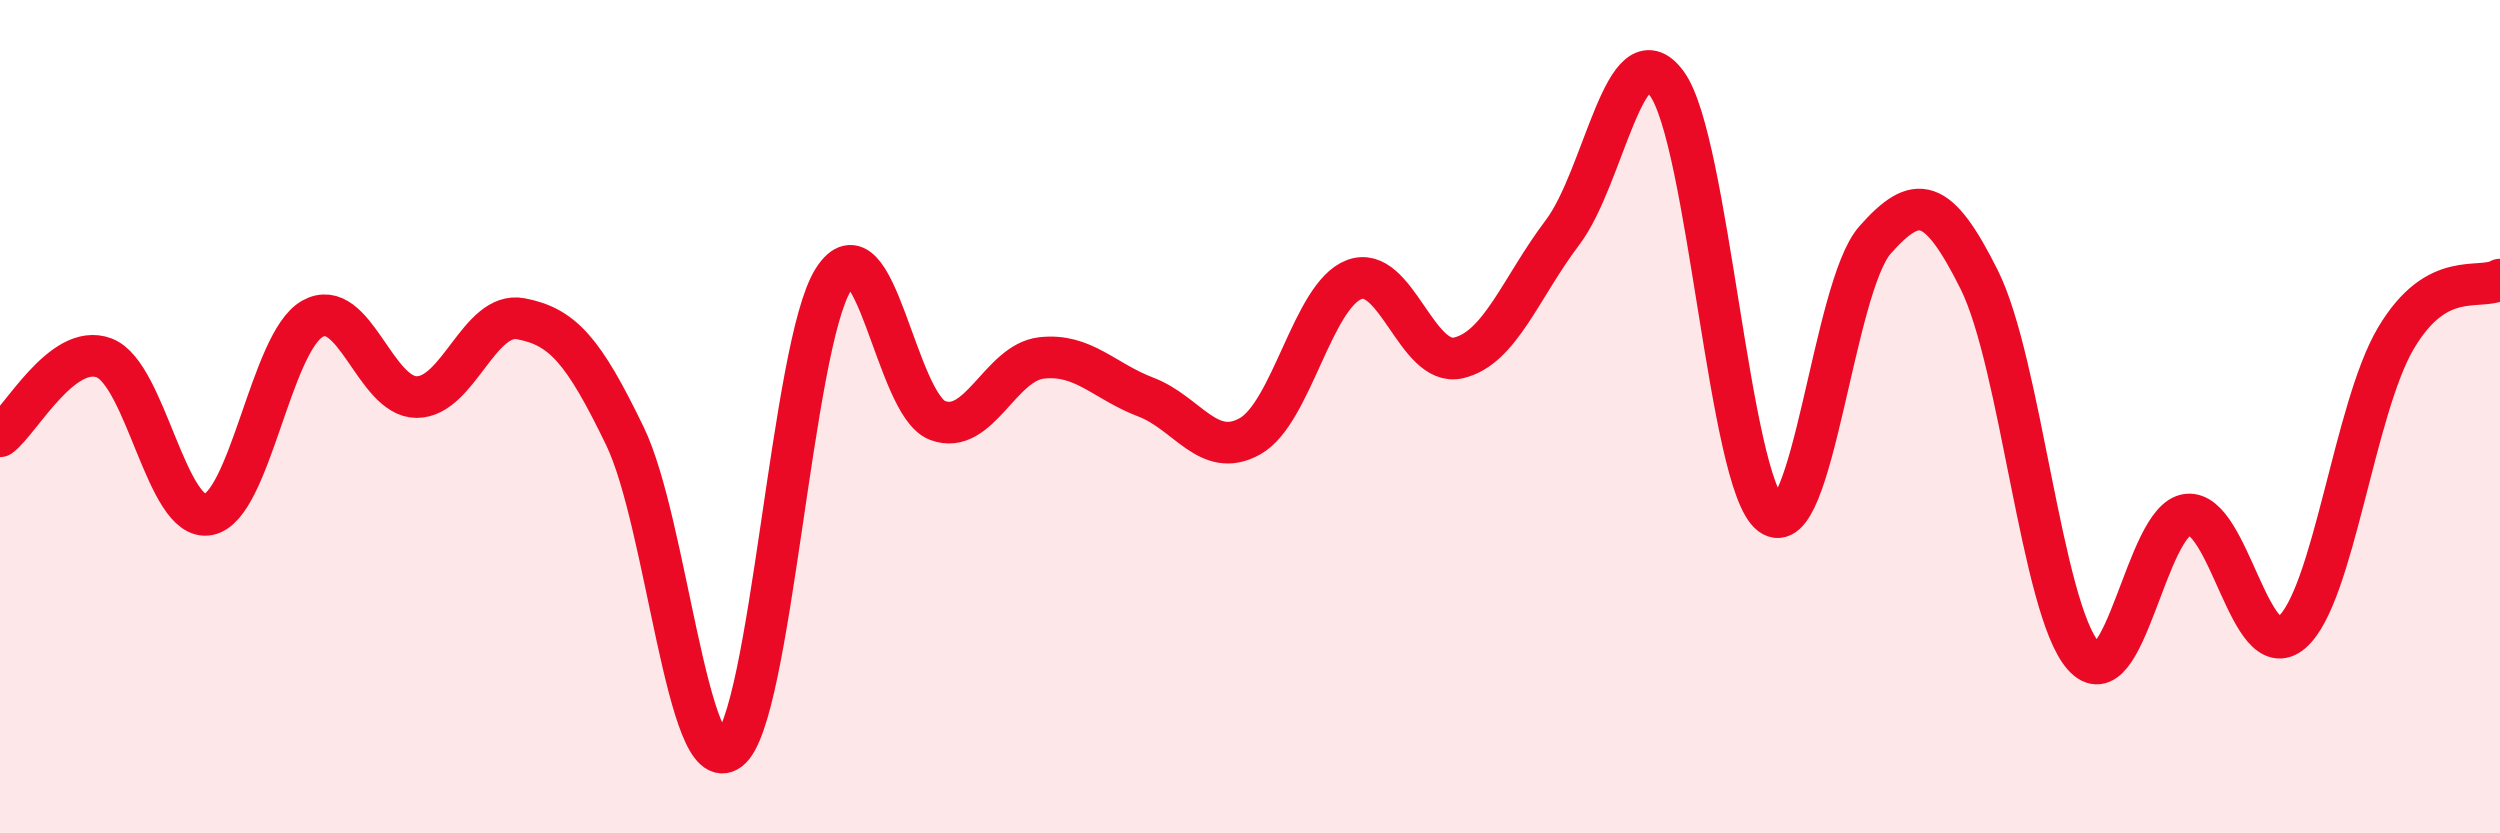 
    <svg width="60" height="20" viewBox="0 0 60 20" xmlns="http://www.w3.org/2000/svg">
      <path
        d="M 0,10.47 C 0.5,10.09 1.5,8.21 2.5,8.59 C 3.5,8.97 4,12.54 5,12.35 C 6,12.16 6.5,8.21 7.5,7.65 C 8.5,7.09 9,9.53 10,9.53 C 11,9.53 11.5,7.46 12.5,7.65 C 13.5,7.84 14,8.4 15,10.47 C 16,12.54 16.5,18.75 17.5,18 C 18.5,17.25 19,8.29 20,6.71 C 21,5.13 21.5,9.71 22.5,10.09 C 23.5,10.47 24,8.7 25,8.59 C 26,8.48 26.5,9.15 27.5,9.53 C 28.5,9.91 29,11.03 30,10.47 C 31,9.91 31.5,7.09 32.5,6.71 C 33.5,6.33 34,8.82 35,8.59 C 36,8.36 36.5,6.9 37.5,5.58 C 38.5,4.26 39,0.65 40,2 C 41,3.35 41.5,11.6 42.5,12.35 C 43.5,13.1 44,6.89 45,5.76 C 46,4.63 46.5,4.71 47.5,6.71 C 48.5,8.71 49,14.61 50,15.74 C 51,16.87 51.5,12.46 52.5,12.35 C 53.5,12.24 54,16.03 55,15.18 C 56,14.33 56.5,9.81 57.5,8.12 C 58.5,6.43 59.5,6.99 60,6.71L60 20L0 20Z"
        fill="#EB0A25"
        opacity="0.1"
        stroke-linecap="round"
        stroke-linejoin="round"
      />
      <path
        d="M 0,10.47 C 0.5,10.09 1.5,8.21 2.5,8.59 C 3.5,8.97 4,12.54 5,12.35 C 6,12.16 6.5,8.21 7.5,7.65 C 8.5,7.09 9,9.53 10,9.53 C 11,9.53 11.5,7.46 12.5,7.65 C 13.5,7.84 14,8.4 15,10.47 C 16,12.54 16.5,18.75 17.5,18 C 18.5,17.25 19,8.29 20,6.71 C 21,5.13 21.5,9.71 22.5,10.09 C 23.5,10.47 24,8.7 25,8.59 C 26,8.48 26.5,9.15 27.5,9.53 C 28.5,9.91 29,11.03 30,10.47 C 31,9.91 31.5,7.09 32.5,6.71 C 33.5,6.33 34,8.82 35,8.59 C 36,8.36 36.5,6.9 37.5,5.58 C 38.5,4.26 39,0.65 40,2 C 41,3.35 41.5,11.6 42.5,12.35 C 43.5,13.1 44,6.89 45,5.76 C 46,4.63 46.5,4.71 47.5,6.71 C 48.5,8.71 49,14.61 50,15.74 C 51,16.87 51.5,12.46 52.5,12.35 C 53.5,12.24 54,16.03 55,15.18 C 56,14.33 56.5,9.81 57.5,8.12 C 58.5,6.43 59.5,6.99 60,6.71"
        stroke="#EB0A25"
        stroke-width="1"
        fill="none"
        stroke-linecap="round"
        stroke-linejoin="round"
      />
    </svg>
  